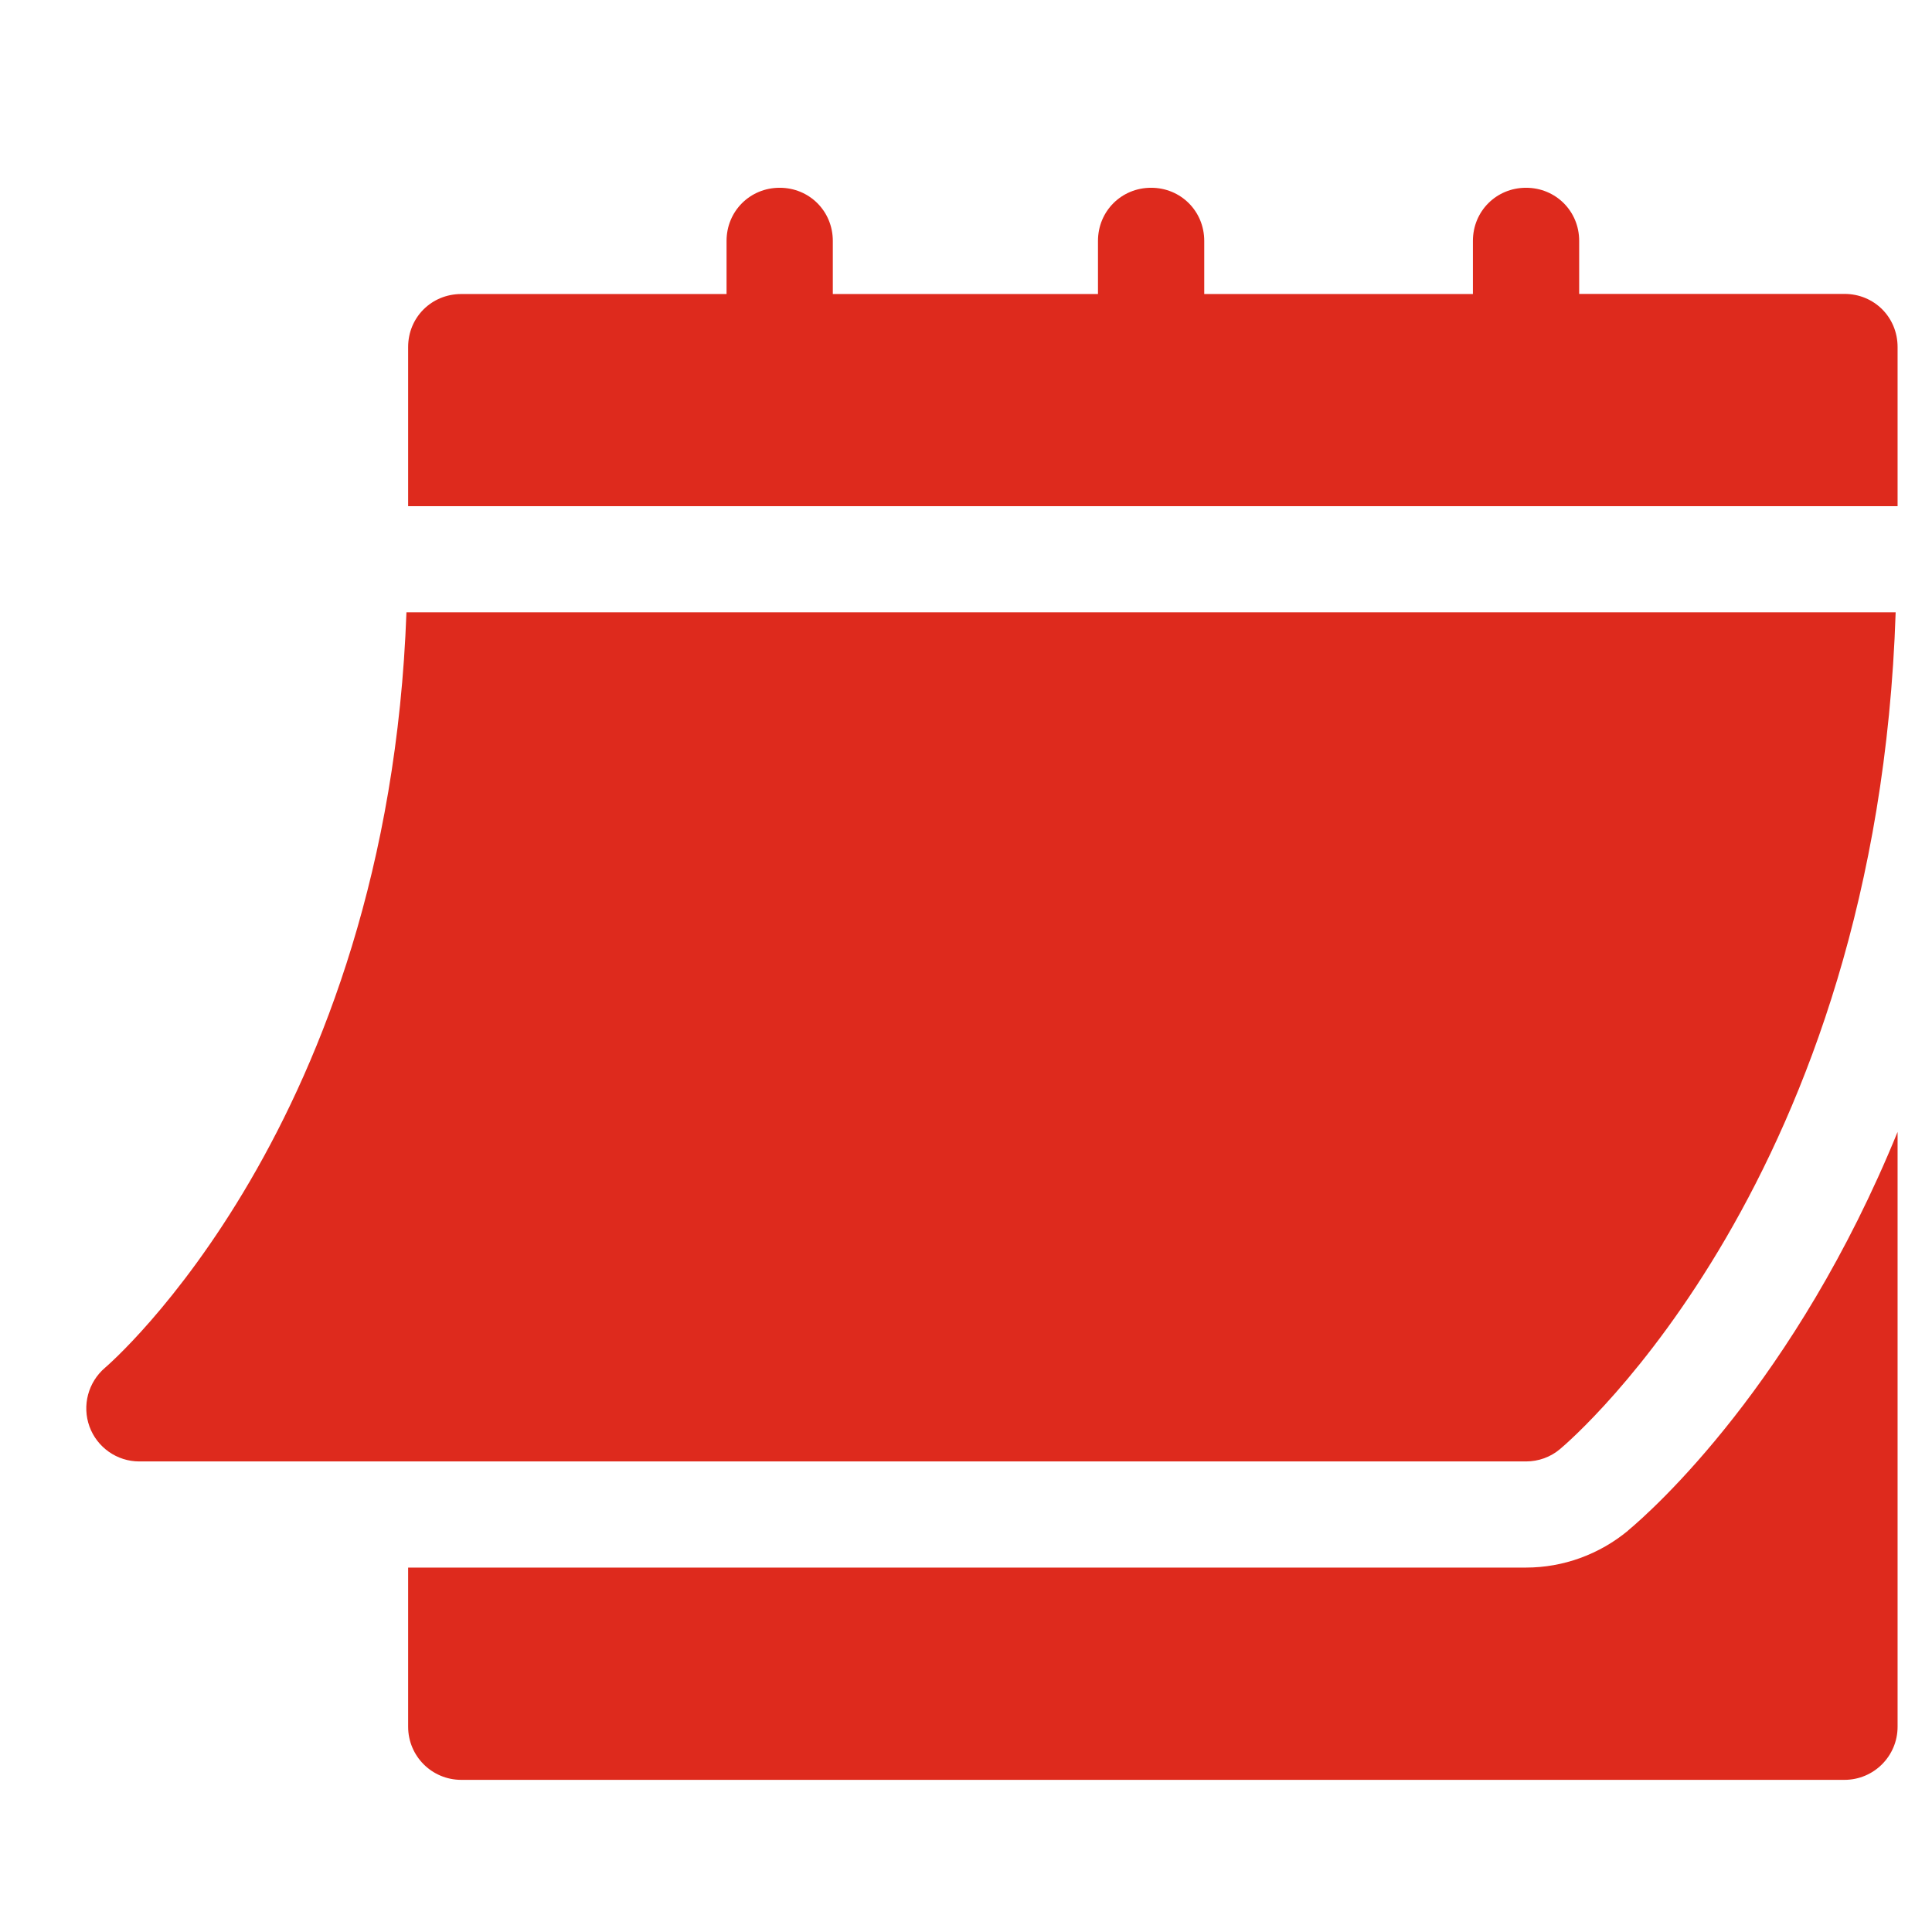 <svg xmlns="http://www.w3.org/2000/svg" width="16" height="16" fill="none" viewBox="0 0 16 16">
    <g fill="#DE2A1D" clip-path="url(#clip0)">
        <path d="M1.153 12.103h11.485c.103 0 .203-.036.281-.102.11-.092 2.627-2.257 2.78-6.93H3.366C3.212 9.313.895 11.306.871 11.326c-.141.12-.193.314-.13.488.063.173.228.289.412.289zM15.275 2.434h-2.197v-.44c0-.245-.194-.439-.44-.439s-.44.194-.44.44v.44H9.973v-.44c0-.246-.194-.44-.44-.44s-.44.194-.44.44v.44H6.897v-.44c0-.246-.194-.44-.44-.44s-.44.194-.44.44v.44H3.82c-.246 0-.44.193-.44.439v1.318h12.335V2.874c0-.246-.193-.44-.44-.44z"/>
        <path d="M13.484 12.675c-.239.198-.538.307-.846.307H3.38V14.3c0 .243.196.44.44.44h11.455c.243 0 .44-.197.44-.44V9.374c-.848 2.078-2.03 3.133-2.231 3.3z"/>
    </g>
    <defs>
        <clipPath id="clip0">
            <path fill="#fff" d="M0 0H15V15H0z" transform="translate(.714 .647)"/>
        </clipPath>
    </defs>
</svg>
